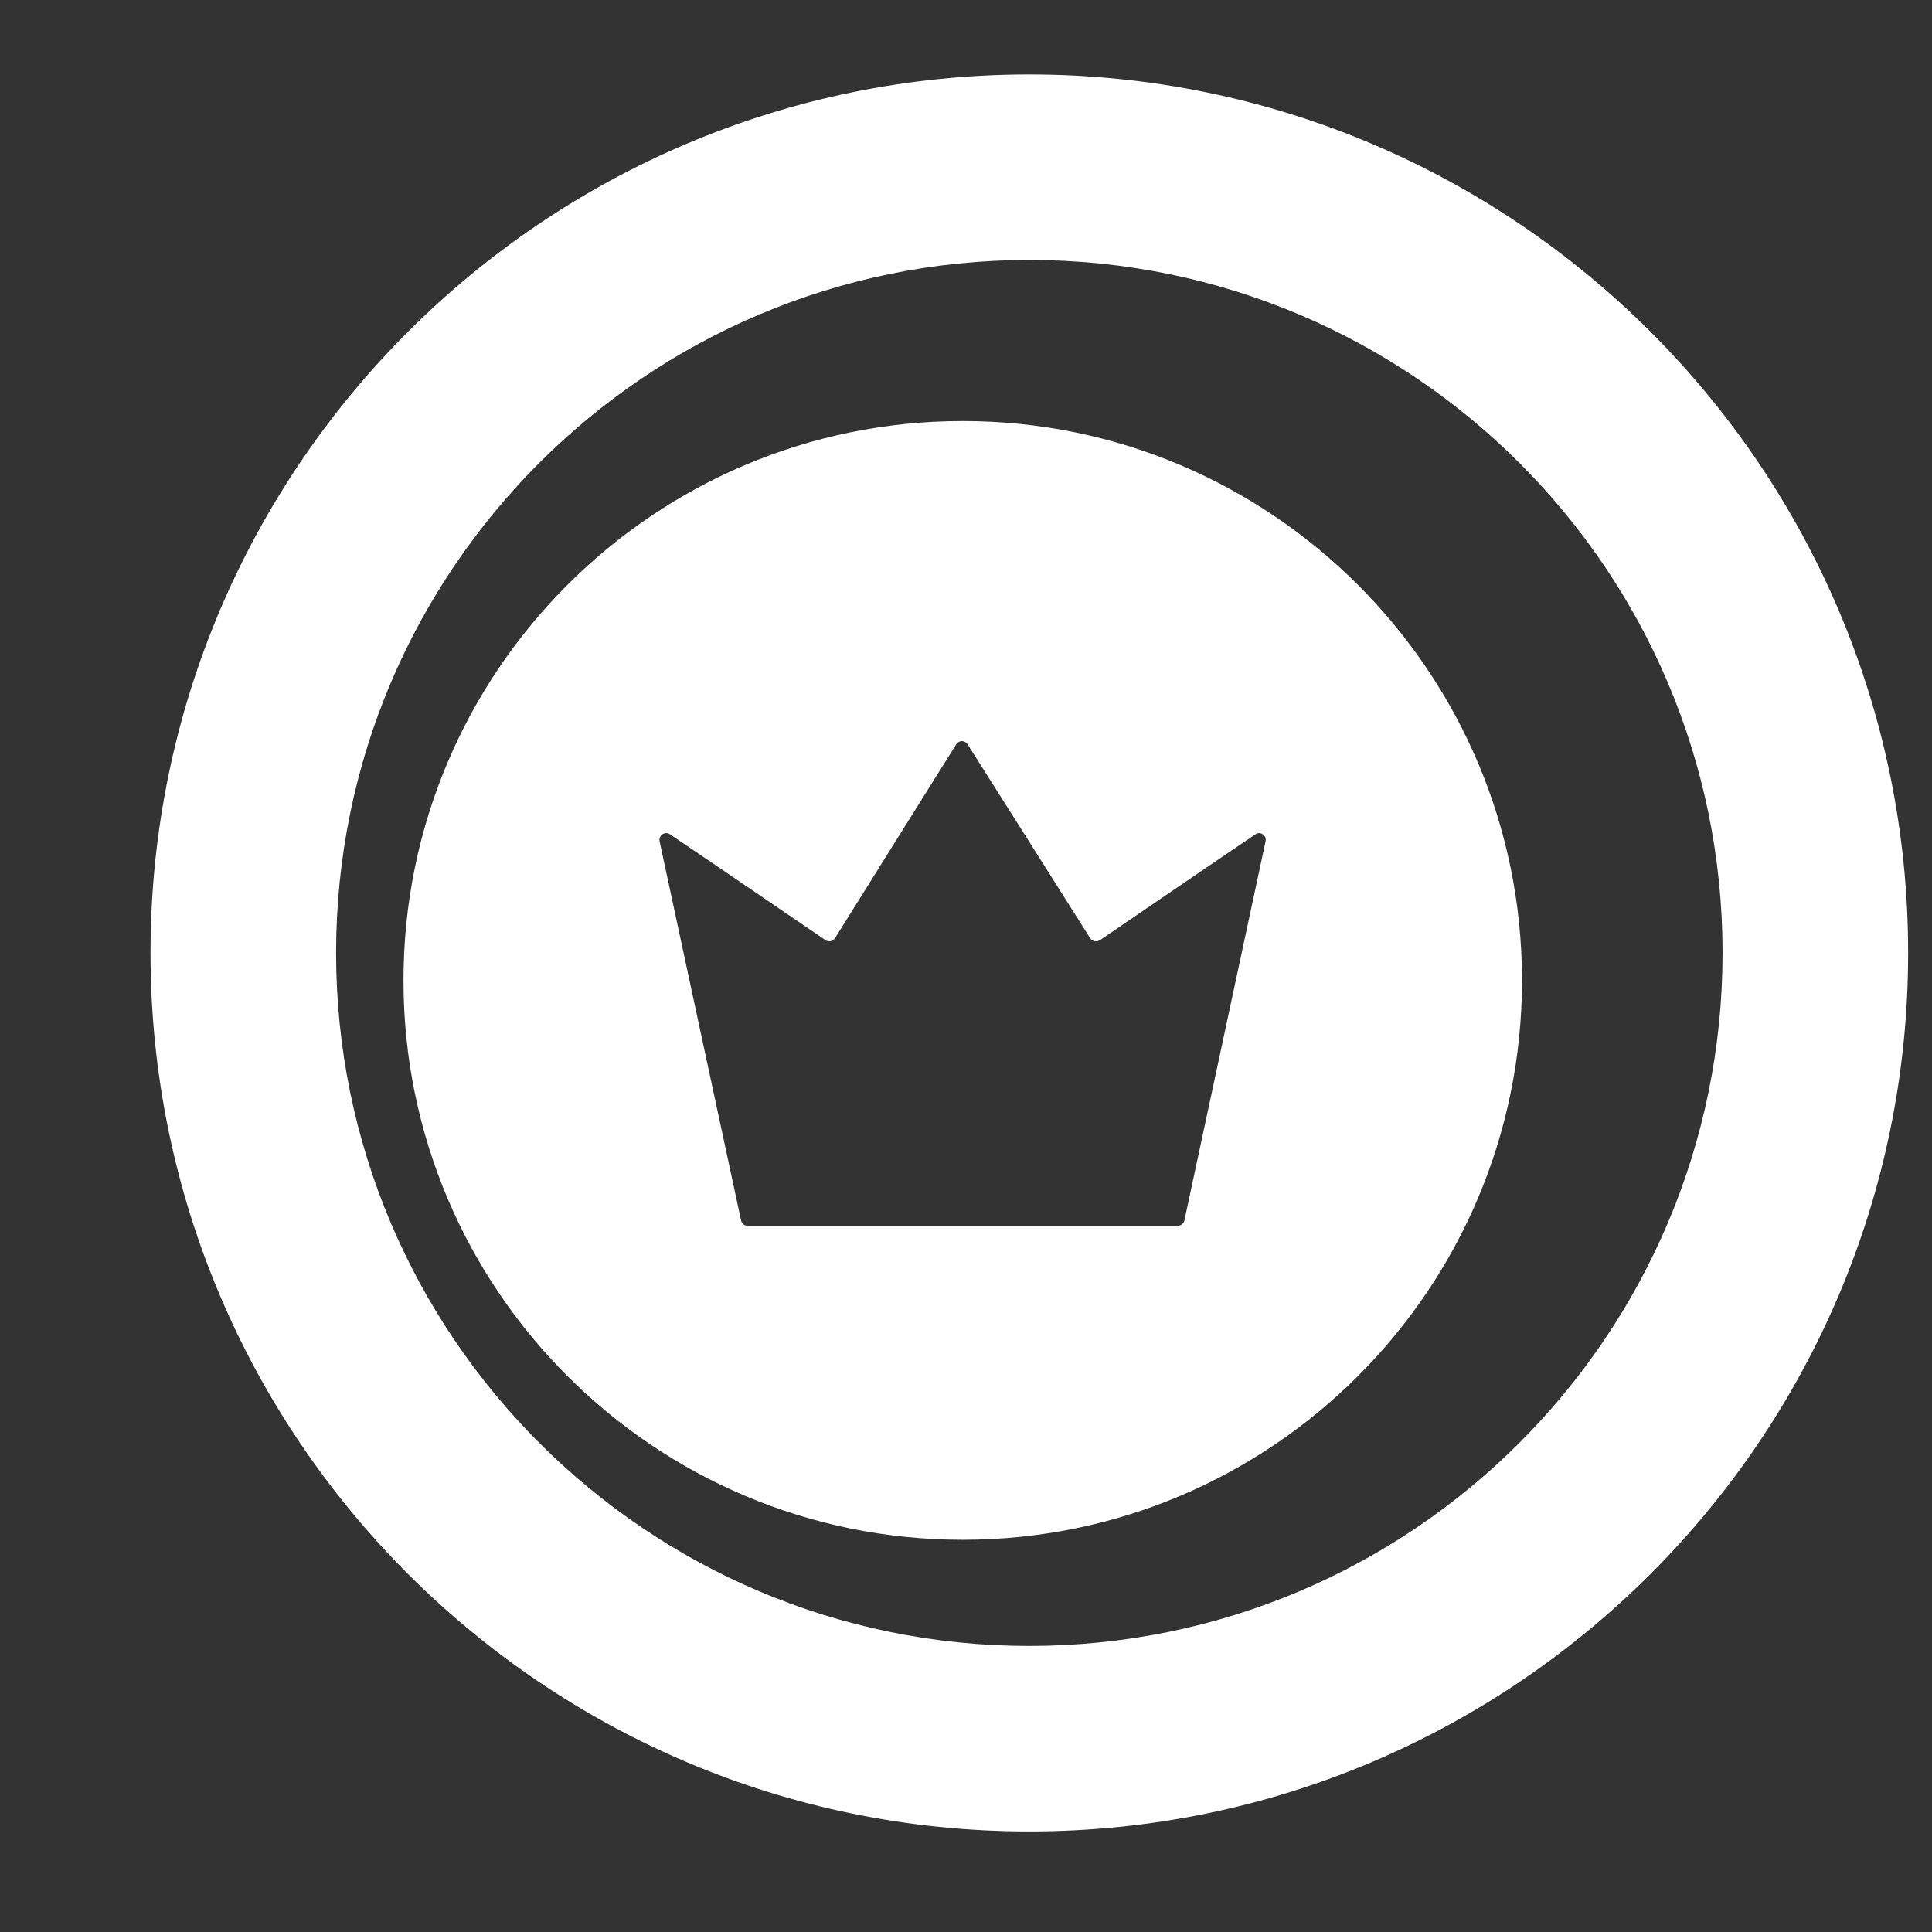 <?xml version="1.0" encoding="UTF-8" standalone="no"?>
<!DOCTYPE svg PUBLIC "-//W3C//DTD SVG 1.1//EN" "http://www.w3.org/Graphics/SVG/1.1/DTD/svg11.dtd">
<svg width="100%" height="100%" viewBox="0 0 512 512" version="1.1" xmlns="http://www.w3.org/2000/svg" xmlns:xlink="http://www.w3.org/1999/xlink" xml:space="preserve" xmlns:serif="http://www.serif.com/" style="fill-rule:evenodd;clip-rule:evenodd;stroke-linejoin:round;stroke-miterlimit:2;">
    <rect x="0" y="0" width="512" height="512" fill="#333333" stroke="none"/>
    <g id="CoinIcon" transform="matrix(4.023,0,0,3.818,-17589.5,-5791.63)">
        <g id="Border" transform="matrix(1.875,0,0,1.975,-13425.4,-4334.59)">
            <path d="M9528.23,2965.41C9545.27,2965.41 9559.11,2979.24 9559.11,2996.28C9559.11,3013.32 9545.27,3027.16 9528.23,3027.16C9511.19,3027.16 9497.36,3013.32 9497.36,2996.28C9497.36,2979.24 9511.19,2965.41 9528.23,2965.41ZM9528.23,2971.93C9541.68,2971.93 9552.59,2982.84 9552.59,2996.28C9552.59,3009.72 9541.68,3020.64 9528.23,3020.64C9514.79,3020.64 9503.88,3009.72 9503.88,2996.28C9503.88,2982.84 9514.79,2971.93 9528.23,2971.93Z" style="fill:white;"/>
        </g>
        <g id="Circle" transform="matrix(2.226,0,0,2.346,-16651.6,-5425.48)">
            <path d="M9473.16,2971.71C9482.29,2971.71 9489.71,2979.13 9489.71,2988.26C9489.71,2997.4 9482.29,3004.81 9473.16,3004.81C9464.02,3004.81 9456.61,2997.4 9456.61,2988.26C9456.61,2979.13 9464.02,2971.71 9473.16,2971.71ZM9479.72,2995.36C9479.7,2995.46 9479.61,2995.52 9479.52,2995.52C9478.13,2995.52 9468.19,2995.52 9466.8,2995.52C9466.7,2995.52 9466.62,2995.46 9466.6,2995.36C9466.34,2994.14 9464.63,2986.21 9464.19,2984.15C9464.17,2984.07 9464.21,2983.98 9464.27,2983.94C9464.34,2983.89 9464.43,2983.89 9464.5,2983.94C9465.57,2984.66 9468.38,2986.58 9469.1,2987.07C9469.14,2987.1 9469.2,2987.11 9469.25,2987.1C9469.31,2987.09 9469.35,2987.05 9469.38,2987.01C9469.92,2986.14 9472.31,2982.33 9472.97,2981.27C9473,2981.22 9473.07,2981.18 9473.14,2981.18C9473.2,2981.18 9473.27,2981.22 9473.3,2981.27C9473.97,2982.33 9476.39,2986.15 9476.93,2987.01C9476.96,2987.06 9477.01,2987.09 9477.06,2987.1C9477.12,2987.11 9477.17,2987.1 9477.22,2987.07C9477.94,2986.58 9480.75,2984.66 9481.82,2983.94C9481.89,2983.89 9481.97,2983.89 9482.04,2983.94C9482.11,2983.98 9482.14,2984.07 9482.12,2984.15C9481.68,2986.21 9479.98,2994.14 9479.72,2995.36Z" style="fill:white;"/>
        </g>
    </g>
</svg>
